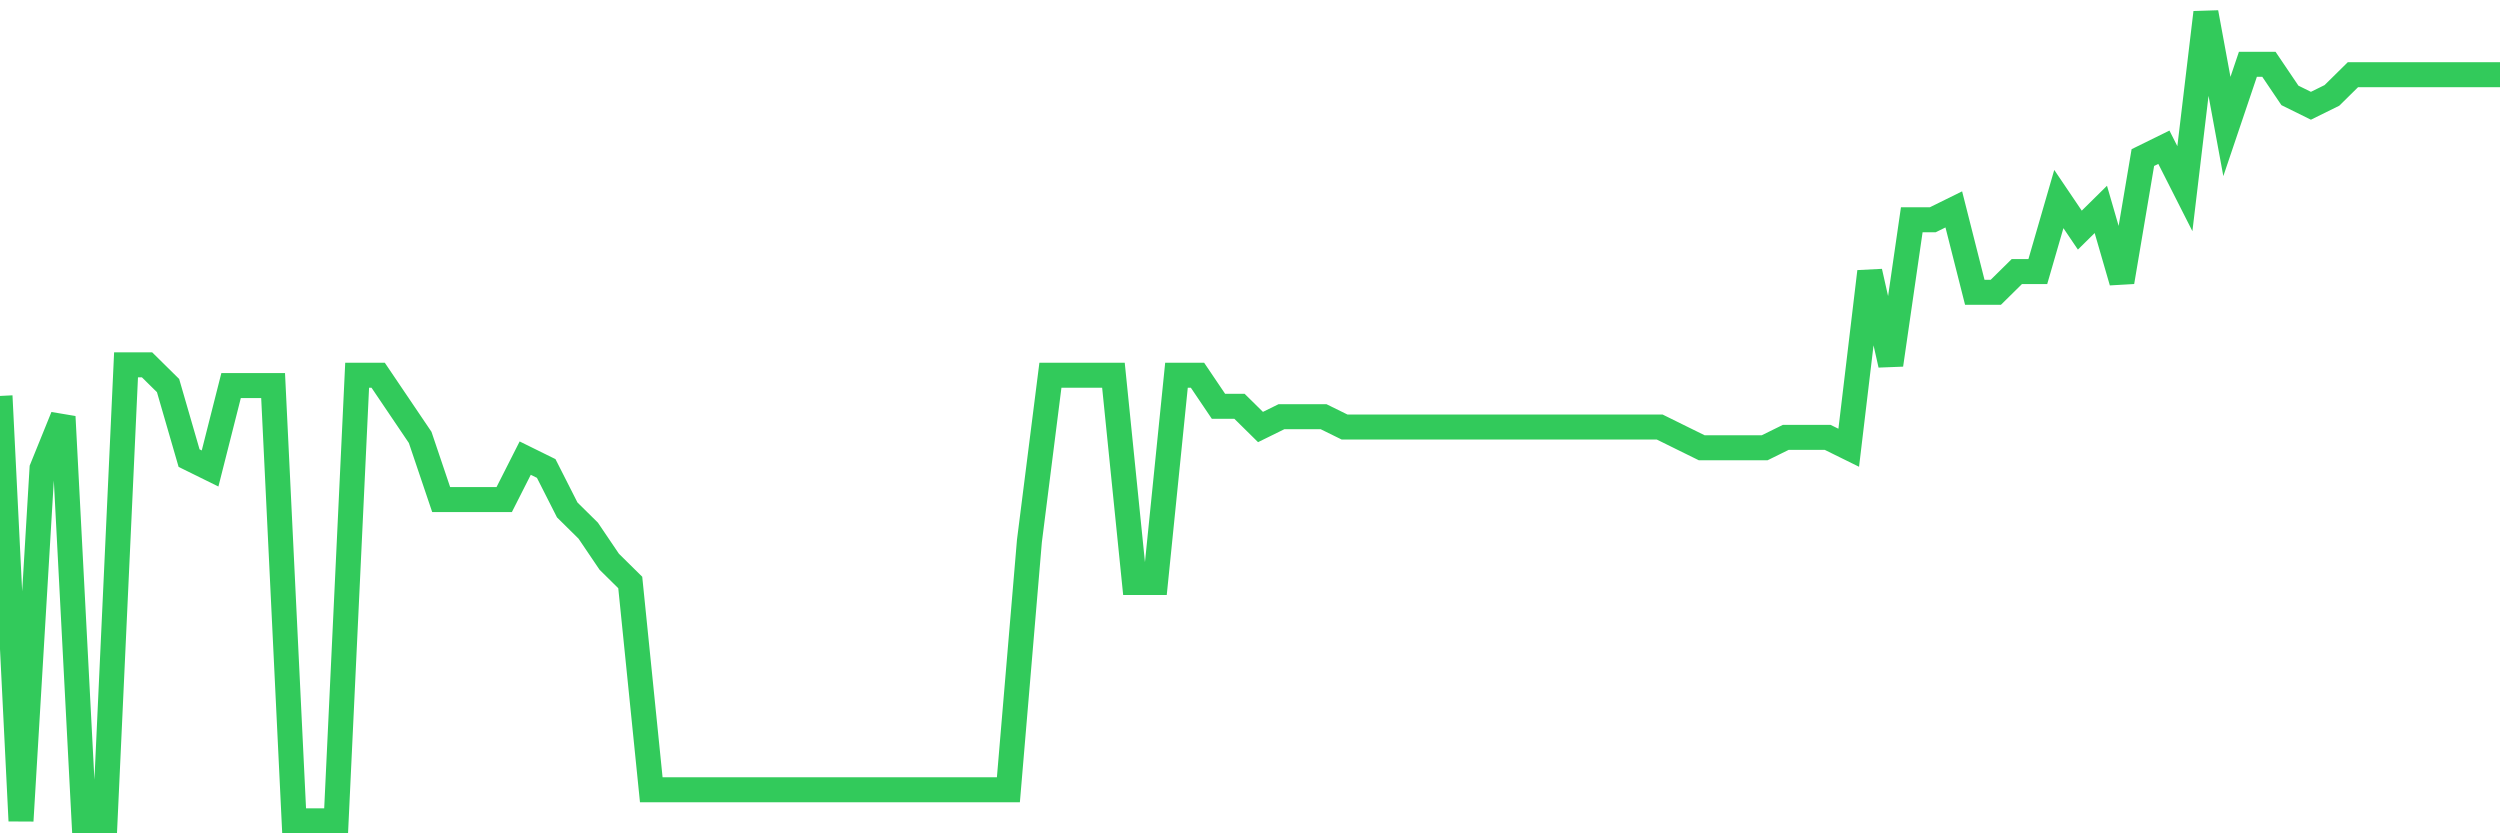 <svg
  xmlns="http://www.w3.org/2000/svg"
  xmlns:xlink="http://www.w3.org/1999/xlink"
  width="120"
  height="40"
  viewBox="0 0 120 40"
  preserveAspectRatio="none"
>
  <polyline
    points="0,19.005 1.008,39.4 2.017,22.487 3.025,20 4.034,39.4 5.042,39.4 6.05,17.513 7.059,17.513 8.067,18.508 9.076,21.99 10.084,22.487 11.092,18.508 12.101,18.508 13.109,18.508 14.118,39.4 15.126,39.4 16.134,39.4 17.143,18.01 18.151,18.01 19.16,19.503 20.168,20.995 21.176,23.979 22.185,23.979 23.193,23.979 24.202,23.979 25.21,21.99 26.218,22.487 27.227,24.477 28.235,25.472 29.244,26.964 30.252,27.959 31.261,37.908 32.269,37.908 33.277,37.908 34.286,37.908 35.294,37.908 36.303,37.908 37.311,37.908 38.319,37.908 39.328,37.908 40.336,37.908 41.345,37.908 42.353,37.908 43.361,37.908 44.37,37.908 45.378,37.908 46.387,37.908 47.395,37.908 48.403,37.908 49.412,25.969 50.42,18.01 51.429,18.01 52.437,18.01 53.445,18.01 54.454,27.959 55.462,27.959 56.471,18.01 57.479,18.01 58.487,19.503 59.496,19.503 60.504,20.497 61.513,20 62.521,20 63.529,20 64.538,20.497 65.546,20.497 66.555,20.497 67.563,20.497 68.571,20.497 69.58,20.497 70.588,20.497 71.597,20.497 72.605,20.497 73.613,20.497 74.622,20.497 75.63,20.497 76.639,20.497 77.647,20.497 78.655,20.497 79.664,20.497 80.672,20.995 81.681,21.492 82.689,21.492 83.697,21.492 84.706,21.492 85.714,20.995 86.723,20.995 87.731,20.995 88.739,21.492 89.748,13.036 90.756,17.513 91.765,10.549 92.773,10.549 93.782,10.051 94.79,14.031 95.798,14.031 96.807,13.036 97.815,13.036 98.824,9.554 99.832,11.046 100.84,10.051 101.849,13.533 102.857,7.564 103.866,7.067 104.874,9.056 105.882,0.6 106.891,6.072 107.899,3.087 108.908,3.087 109.916,4.579 110.924,5.077 111.933,4.579 112.941,3.585 113.95,3.585 114.958,3.585 115.966,3.585 116.975,3.585 117.983,3.585 118.992,3.585 120,3.585"
    fill="none"
    stroke="#32ca5b"
    stroke-width="1.2"
  >
  </polyline>
</svg>